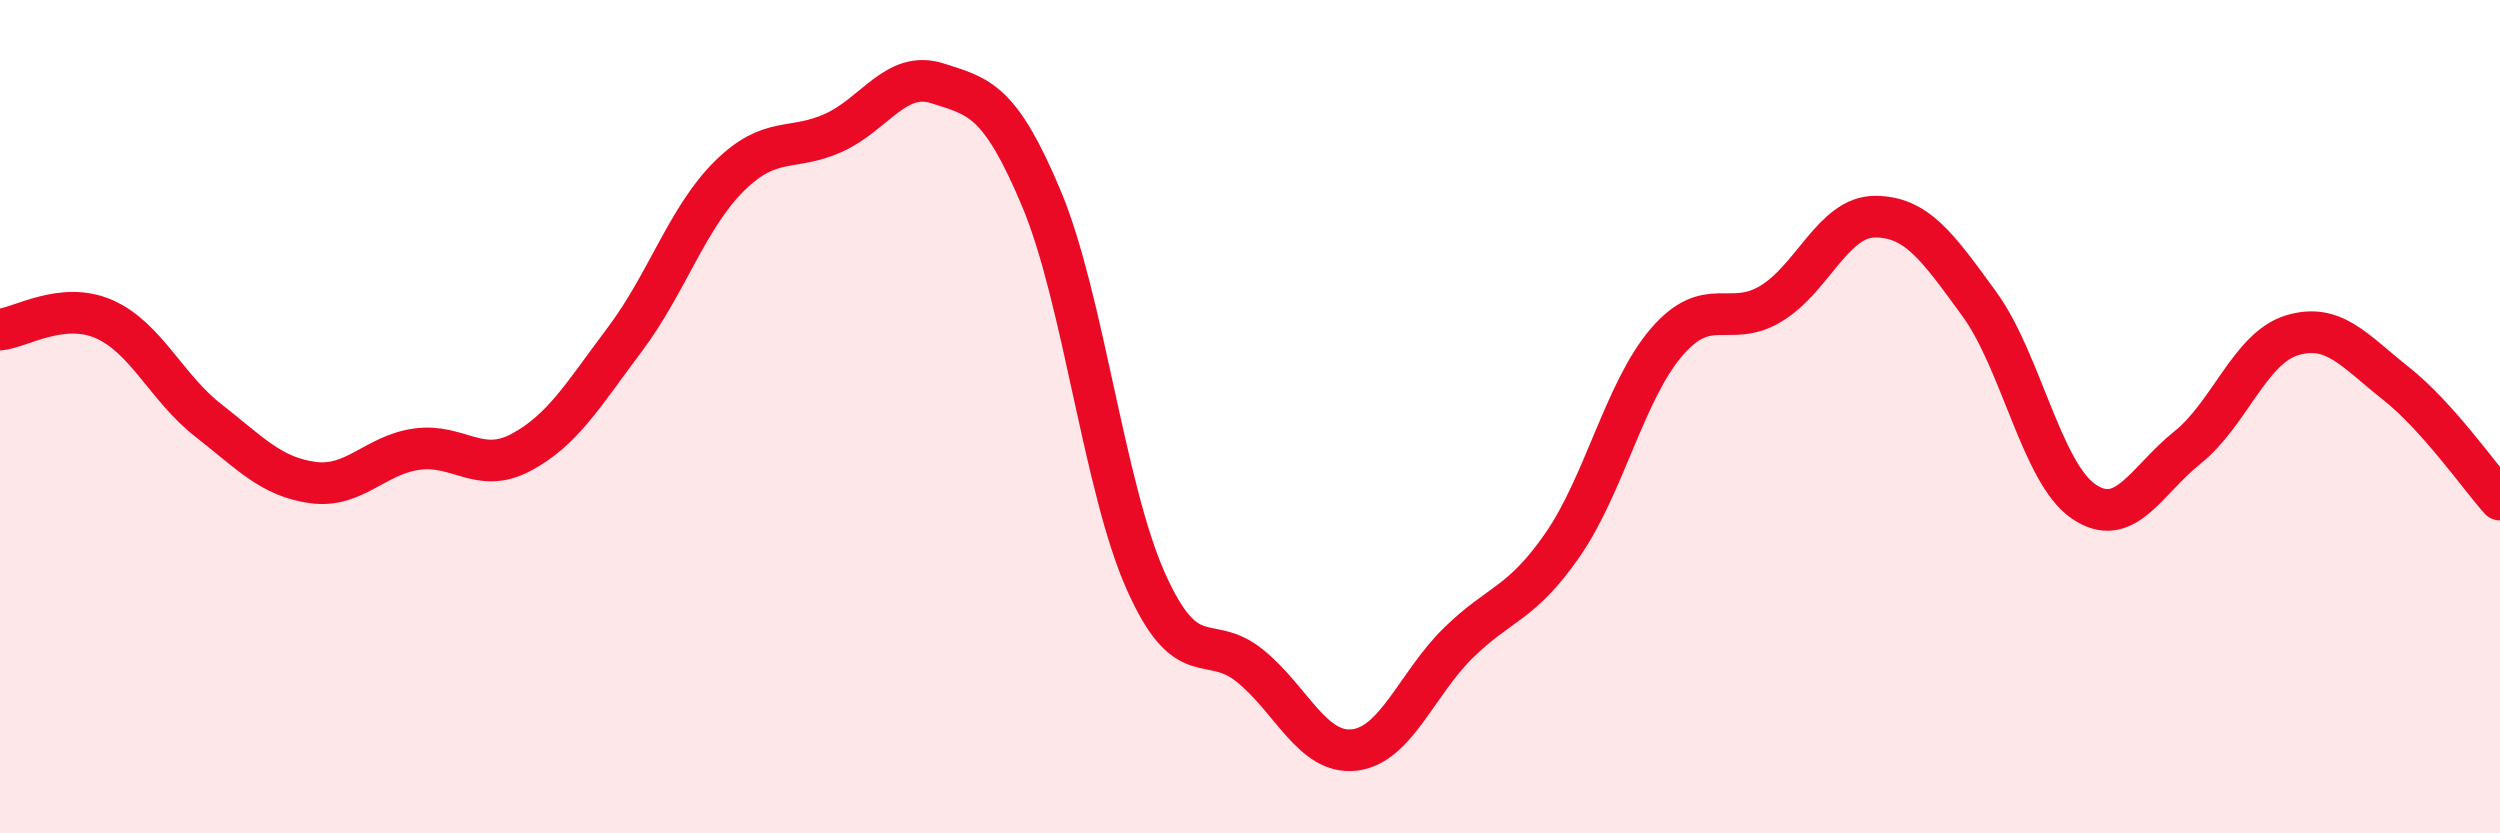 
    <svg width="60" height="20" viewBox="0 0 60 20" xmlns="http://www.w3.org/2000/svg">
      <path
        d="M 0,7.91 C 0.5,7.86 1.5,7.22 2.5,7.66 C 3.5,8.1 4,9.31 5,10.09 C 6,10.87 6.5,11.44 7.5,11.58 C 8.5,11.72 9,10.92 10,10.78 C 11,10.64 11.5,11.39 12.5,10.86 C 13.5,10.33 14,9.47 15,8.14 C 16,6.81 16.5,5.22 17.5,4.23 C 18.5,3.24 19,3.64 20,3.19 C 21,2.74 21.5,1.68 22.5,2 C 23.5,2.32 24,2.39 25,4.78 C 26,7.17 26.5,11.71 27.5,13.95 C 28.5,16.19 29,15.17 30,15.98 C 31,16.79 31.5,18.11 32.5,18 C 33.5,17.89 34,16.41 35,15.43 C 36,14.45 36.5,14.52 37.5,13.08 C 38.5,11.64 39,9.37 40,8.21 C 41,7.05 41.5,7.89 42.5,7.29 C 43.5,6.69 44,5.2 45,5.2 C 46,5.2 46.5,5.92 47.5,7.29 C 48.5,8.66 49,11.34 50,12.03 C 51,12.72 51.5,11.54 52.5,10.74 C 53.5,9.94 54,8.36 55,8.05 C 56,7.74 56.5,8.41 57.5,9.2 C 58.5,9.99 59.5,11.43 60,11.99L60 20L0 20Z"
        fill="#EB0A25"
        opacity="0.1"
        stroke-linecap="round"
        stroke-linejoin="round"
      />
      <path
        d="M 0,7.91 C 0.5,7.86 1.5,7.22 2.5,7.66 C 3.5,8.1 4,9.31 5,10.09 C 6,10.87 6.5,11.44 7.5,11.58 C 8.5,11.72 9,10.92 10,10.78 C 11,10.64 11.5,11.39 12.5,10.86 C 13.5,10.33 14,9.47 15,8.14 C 16,6.81 16.5,5.22 17.5,4.23 C 18.5,3.24 19,3.64 20,3.19 C 21,2.74 21.5,1.68 22.5,2 C 23.5,2.32 24,2.39 25,4.78 C 26,7.17 26.5,11.71 27.5,13.95 C 28.5,16.19 29,15.17 30,15.98 C 31,16.79 31.5,18.11 32.5,18 C 33.5,17.89 34,16.41 35,15.43 C 36,14.45 36.5,14.52 37.5,13.08 C 38.5,11.64 39,9.37 40,8.21 C 41,7.05 41.5,7.89 42.5,7.29 C 43.5,6.69 44,5.2 45,5.2 C 46,5.2 46.5,5.92 47.5,7.29 C 48.5,8.66 49,11.34 50,12.03 C 51,12.72 51.5,11.54 52.5,10.74 C 53.5,9.94 54,8.36 55,8.05 C 56,7.74 56.5,8.41 57.5,9.2 C 58.5,9.99 59.5,11.43 60,11.99"
        stroke="#EB0A25"
        stroke-width="1"
        fill="none"
        stroke-linecap="round"
        stroke-linejoin="round"
      />
    </svg>
  